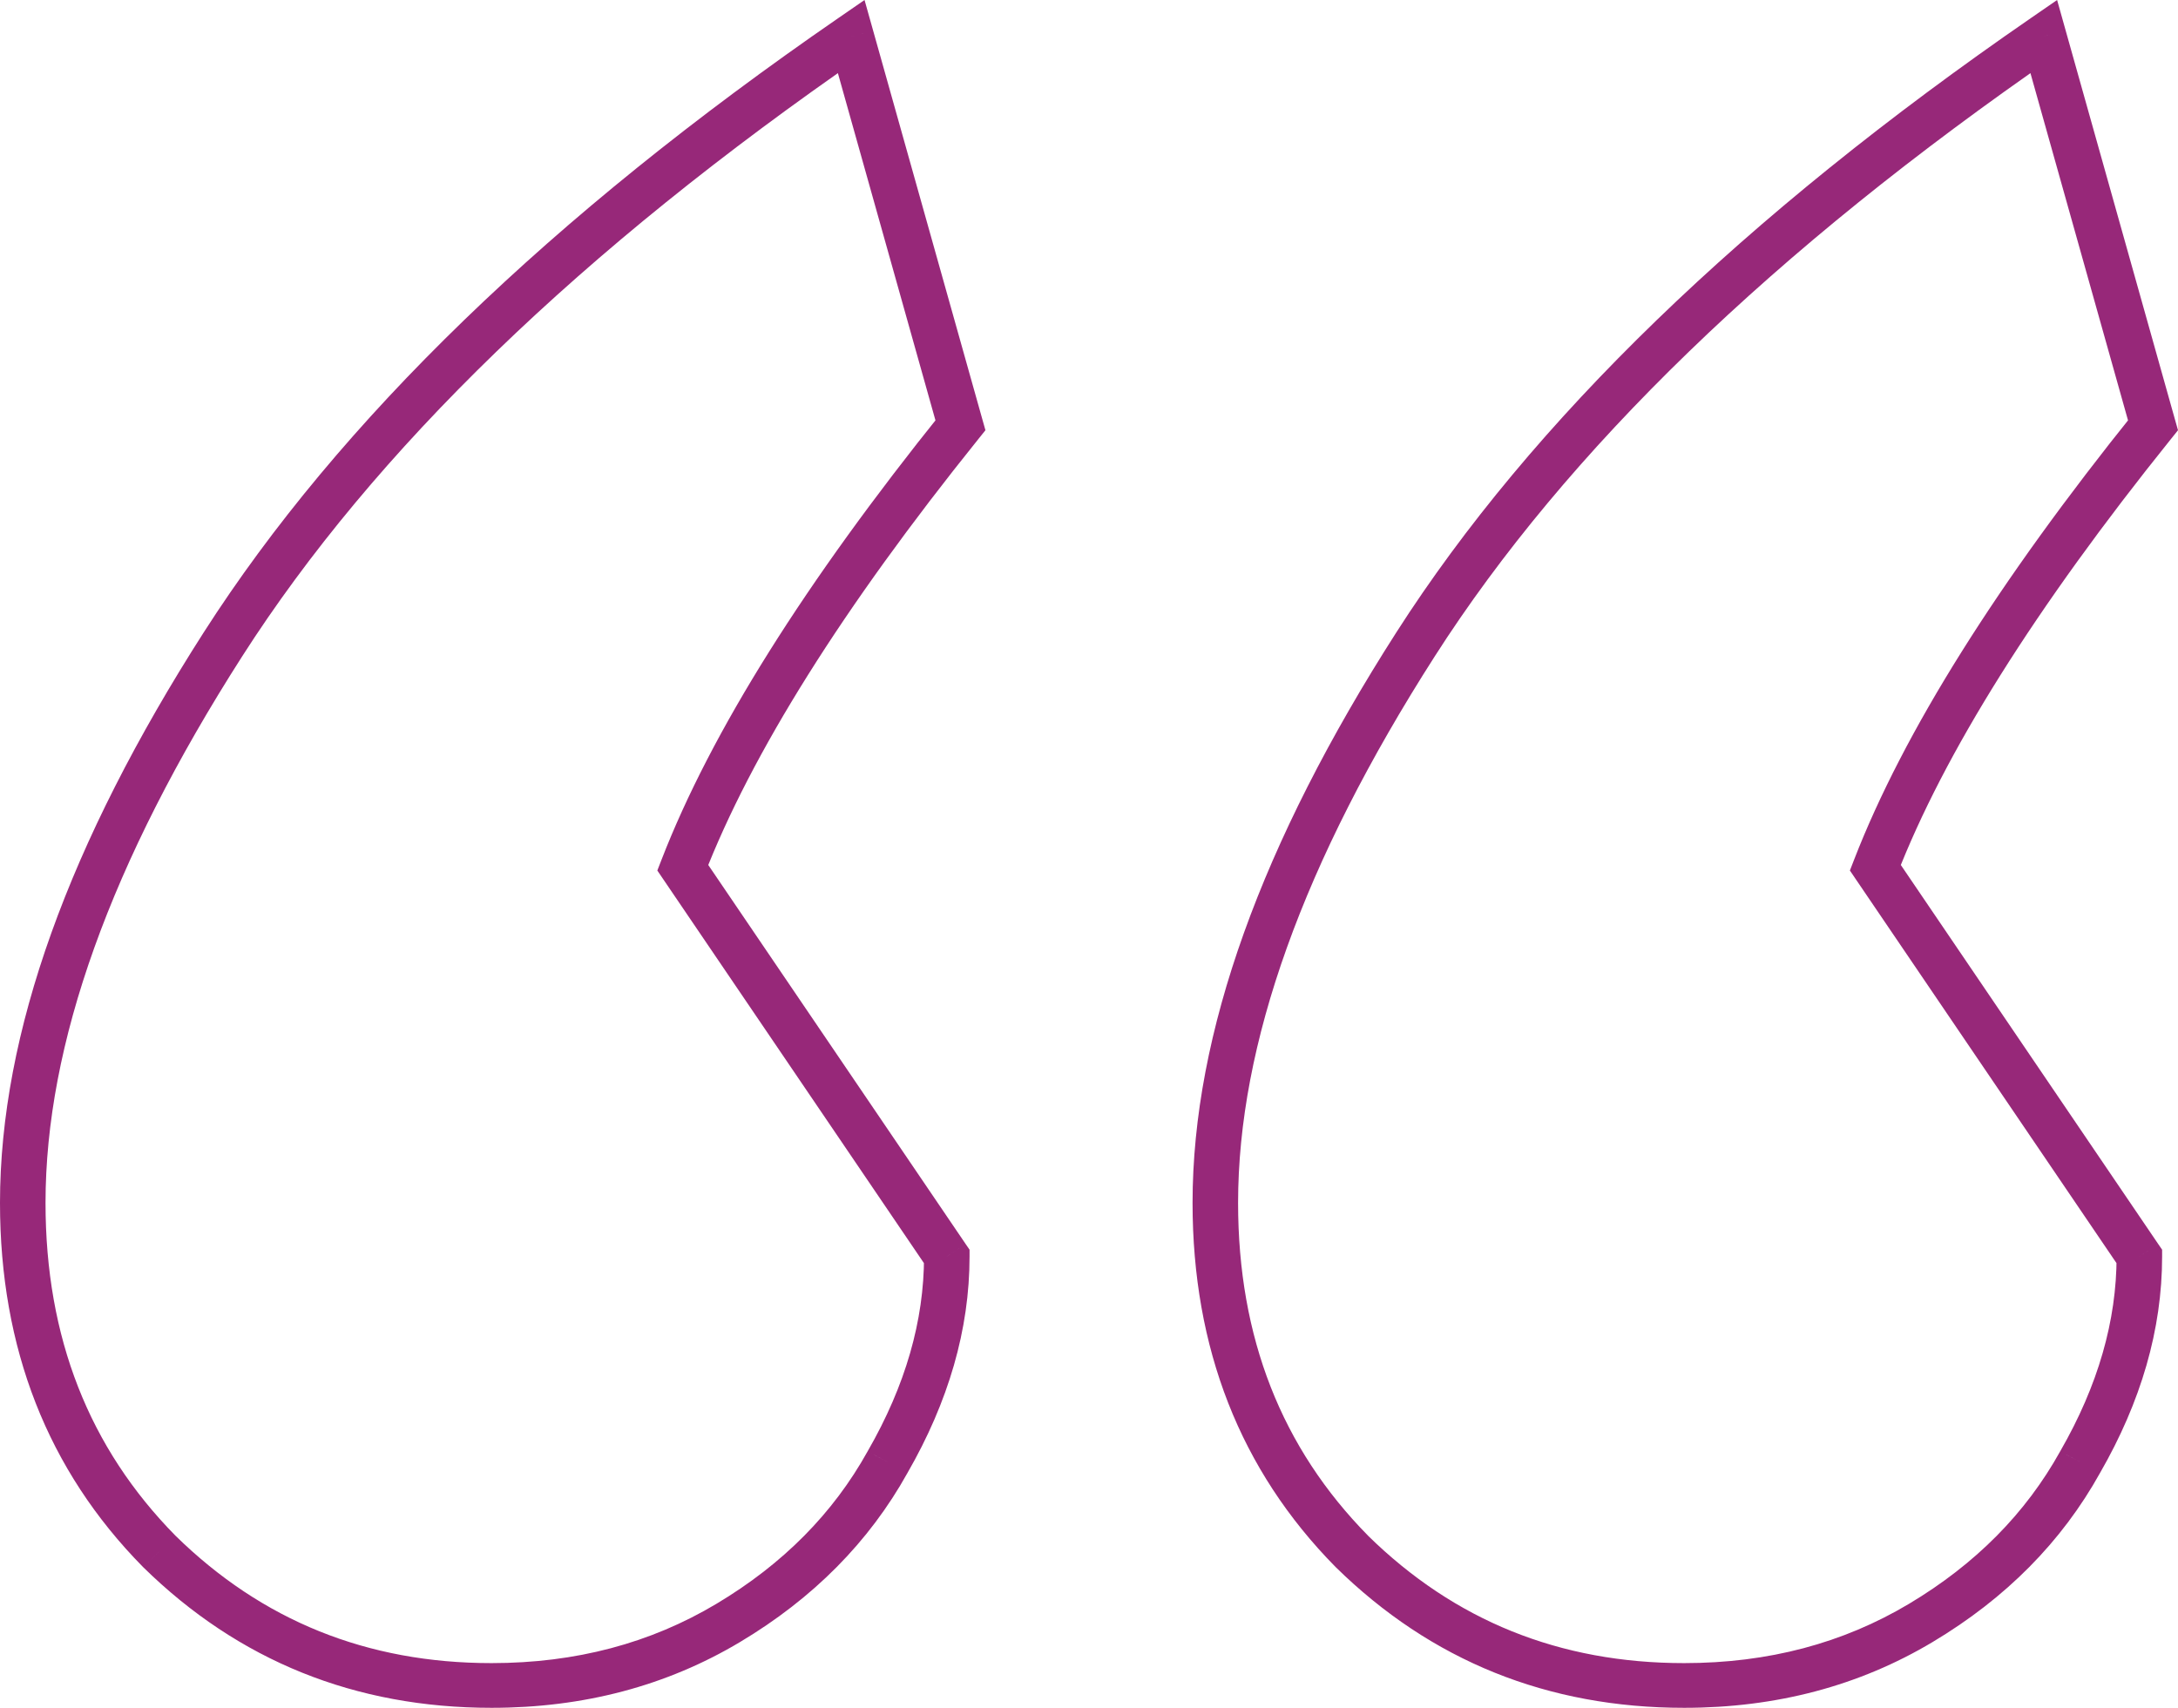 <svg width="51" height="40" viewBox="0 0 51 40" fill="none" xmlns="http://www.w3.org/2000/svg">
<path d="M3.73 36.337L3.348 36.701L3.351 36.704L3.354 36.707L3.73 36.337ZM19.931 0.855L20.445 0.716L20.244 0L19.625 0.427L19.931 0.855ZM22.489 9.961L22.908 10.285L23.075 10.077L23.003 9.822L22.489 9.961ZM15.988 20.323L15.49 20.137L15.392 20.389L15.544 20.613L15.988 20.323ZM22.17 29.429H22.703V29.27L22.613 29.139L22.17 29.429ZM20.784 34.243L20.32 33.986L20.318 33.989L20.316 33.993L20.784 34.243ZM31.656 36.337L31.273 36.701L31.276 36.704L31.279 36.707L31.656 36.337ZM47.856 0.855L48.37 0.716L48.169 0L47.55 0.427L47.856 0.855ZM50.414 9.961L50.833 10.285L51 10.077L50.928 9.822L50.414 9.961ZM43.913 20.323L43.415 20.137L43.317 20.389L43.469 20.613L43.913 20.323ZM50.095 29.429H50.628V29.27L50.538 29.139L50.095 29.429ZM48.709 34.243L48.245 33.986L48.243 33.989L48.241 33.993L48.709 34.243ZM11.511 38.953C8.595 38.953 6.138 37.96 4.107 35.967L3.354 36.707C5.587 38.9 8.317 40 11.511 40V38.953ZM4.113 35.973C2.087 33.916 1.066 31.33 1.066 28.173H0C0 31.575 1.111 34.431 3.348 36.701L4.113 35.973ZM1.066 28.173C1.066 24.471 2.576 20.208 5.674 15.368L4.771 14.811C1.617 19.74 0 24.199 0 28.173H1.066ZM5.674 15.368C8.751 10.561 13.595 5.863 20.238 1.283L19.625 0.427C12.909 5.057 7.947 9.85 4.771 14.811L5.674 15.368ZM19.418 0.994L21.976 10.1L23.003 9.822L20.445 0.716L19.418 0.994ZM22.071 9.637C18.858 13.633 16.654 17.135 15.49 20.137L16.486 20.509C17.595 17.649 19.726 14.243 22.908 10.285L22.071 9.637ZM15.544 20.613L21.726 29.719L22.613 29.139L16.431 20.033L15.544 20.613ZM21.637 29.429C21.637 30.931 21.205 32.448 20.32 33.986L21.248 34.501C22.21 32.829 22.703 31.137 22.703 29.429H21.637ZM20.316 33.993C19.512 35.441 18.337 36.632 16.776 37.564L17.331 38.458C19.039 37.437 20.351 36.116 21.252 34.494L20.316 33.993ZM16.776 37.564C15.232 38.487 13.482 38.953 11.511 38.953V40C13.662 40 15.606 39.489 17.331 38.458L16.776 37.564ZM39.436 38.953C36.52 38.953 34.063 37.96 32.032 35.967L31.279 36.707C33.512 38.9 36.242 40 39.436 40V38.953ZM32.039 35.973C30.012 33.916 28.991 31.33 28.991 28.173H27.925C27.925 31.575 29.036 34.431 31.273 36.701L32.039 35.973ZM28.991 28.173C28.991 24.471 30.501 20.208 33.599 15.368L32.697 14.811C29.542 19.74 27.925 24.199 27.925 28.173H28.991ZM33.599 15.368C36.676 10.561 41.52 5.863 48.163 1.283L47.55 0.427C40.834 5.057 35.872 9.85 32.697 14.811L33.599 15.368ZM47.343 0.994L49.901 10.1L50.928 9.822L48.37 0.716L47.343 0.994ZM49.996 9.637C46.783 13.633 44.579 17.135 43.415 20.137L44.411 20.509C45.52 17.649 47.651 14.243 50.833 10.285L49.996 9.637ZM43.469 20.613L49.651 29.719L50.538 29.139L44.356 20.033L43.469 20.613ZM49.562 29.429C49.562 30.931 49.13 32.448 48.245 33.986L49.173 34.501C50.135 32.829 50.628 31.137 50.628 29.429H49.562ZM48.241 33.993C47.437 35.441 46.262 36.632 44.702 37.564L45.256 38.458C46.964 37.437 48.276 36.116 49.177 34.494L48.241 33.993ZM44.702 37.564C43.157 38.487 41.407 38.953 39.436 38.953V40C41.587 40 43.532 39.489 45.256 38.458L44.702 37.564Z" fill="#972879"/>
</svg>
